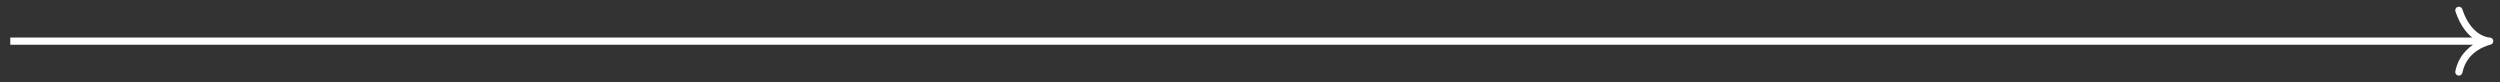<?xml version="1.0" encoding="UTF-8"?> <svg xmlns="http://www.w3.org/2000/svg" width="243" height="8" viewBox="0 0 243 8" fill="none"><rect x="0" y="0" width="243" height="8" fill="#333333" stroke="none"/> <path d="M239.332 0.889C239.271 0.706 239.073 0.607 238.889 0.668C238.706 0.729 238.607 0.927 238.668 1.111L239.332 0.889ZM242 4L242.069 4.343C242.245 4.308 242.366 4.145 242.348 3.966C242.331 3.786 242.18 3.65 242 3.65V4ZM238.657 6.931C238.619 7.121 238.742 7.305 238.931 7.343C239.121 7.381 239.305 7.258 239.343 7.069L238.657 6.931ZM1 4.35L241 4.35L241 3.65L1 3.65L1 4.35ZM238.668 1.111C239.192 2.683 239.992 3.503 240.695 3.925C241.043 4.134 241.359 4.24 241.593 4.294C241.71 4.321 241.806 4.335 241.876 4.342C241.911 4.346 241.939 4.348 241.96 4.349C241.971 4.349 241.979 4.35 241.986 4.35C241.989 4.35 241.992 4.35 241.994 4.35C241.996 4.35 241.997 4.35 241.998 4.35C241.998 4.35 241.998 4.35 241.999 4.35C241.999 4.35 241.999 4.35 241.999 4.35C242 4.35 242 4.35 242 4C242 3.65 242 3.65 242 3.65C242.001 3.65 242.001 3.65 242.001 3.65C242.001 3.65 242.001 3.65 242.002 3.65C242.002 3.65 242.002 3.65 242.003 3.65C242.003 3.65 242.003 3.65 242.003 3.65C242.002 3.65 241.999 3.65 241.994 3.65C241.986 3.649 241.97 3.648 241.948 3.646C241.905 3.641 241.837 3.632 241.751 3.612C241.578 3.572 241.332 3.491 241.055 3.325C240.508 2.997 239.808 2.317 239.332 0.889L238.668 1.111ZM242 4C241.931 3.657 241.931 3.657 241.931 3.657C241.931 3.657 241.931 3.657 241.931 3.657C241.93 3.657 241.93 3.657 241.93 3.657C241.929 3.657 241.928 3.657 241.927 3.658C241.925 3.658 241.922 3.659 241.919 3.659C241.913 3.661 241.904 3.663 241.893 3.665C241.871 3.67 241.84 3.678 241.801 3.688C241.724 3.709 241.615 3.741 241.485 3.787C241.224 3.88 240.87 4.031 240.5 4.267C239.755 4.741 238.93 5.563 238.657 6.931L239.343 7.069C239.57 5.937 240.245 5.259 240.875 4.858C241.192 4.656 241.495 4.526 241.719 4.447C241.83 4.407 241.921 4.381 241.982 4.364C242.013 4.356 242.036 4.351 242.051 4.347C242.058 4.345 242.064 4.344 242.067 4.344C242.068 4.343 242.069 4.343 242.069 4.343C242.07 4.343 242.07 4.343 242.069 4.343C242.069 4.343 242.069 4.343 242.069 4.343C242.069 4.343 242.069 4.343 242.069 4.343C242.069 4.343 242.069 4.343 242 4Z" fill="white"></path> </svg> 